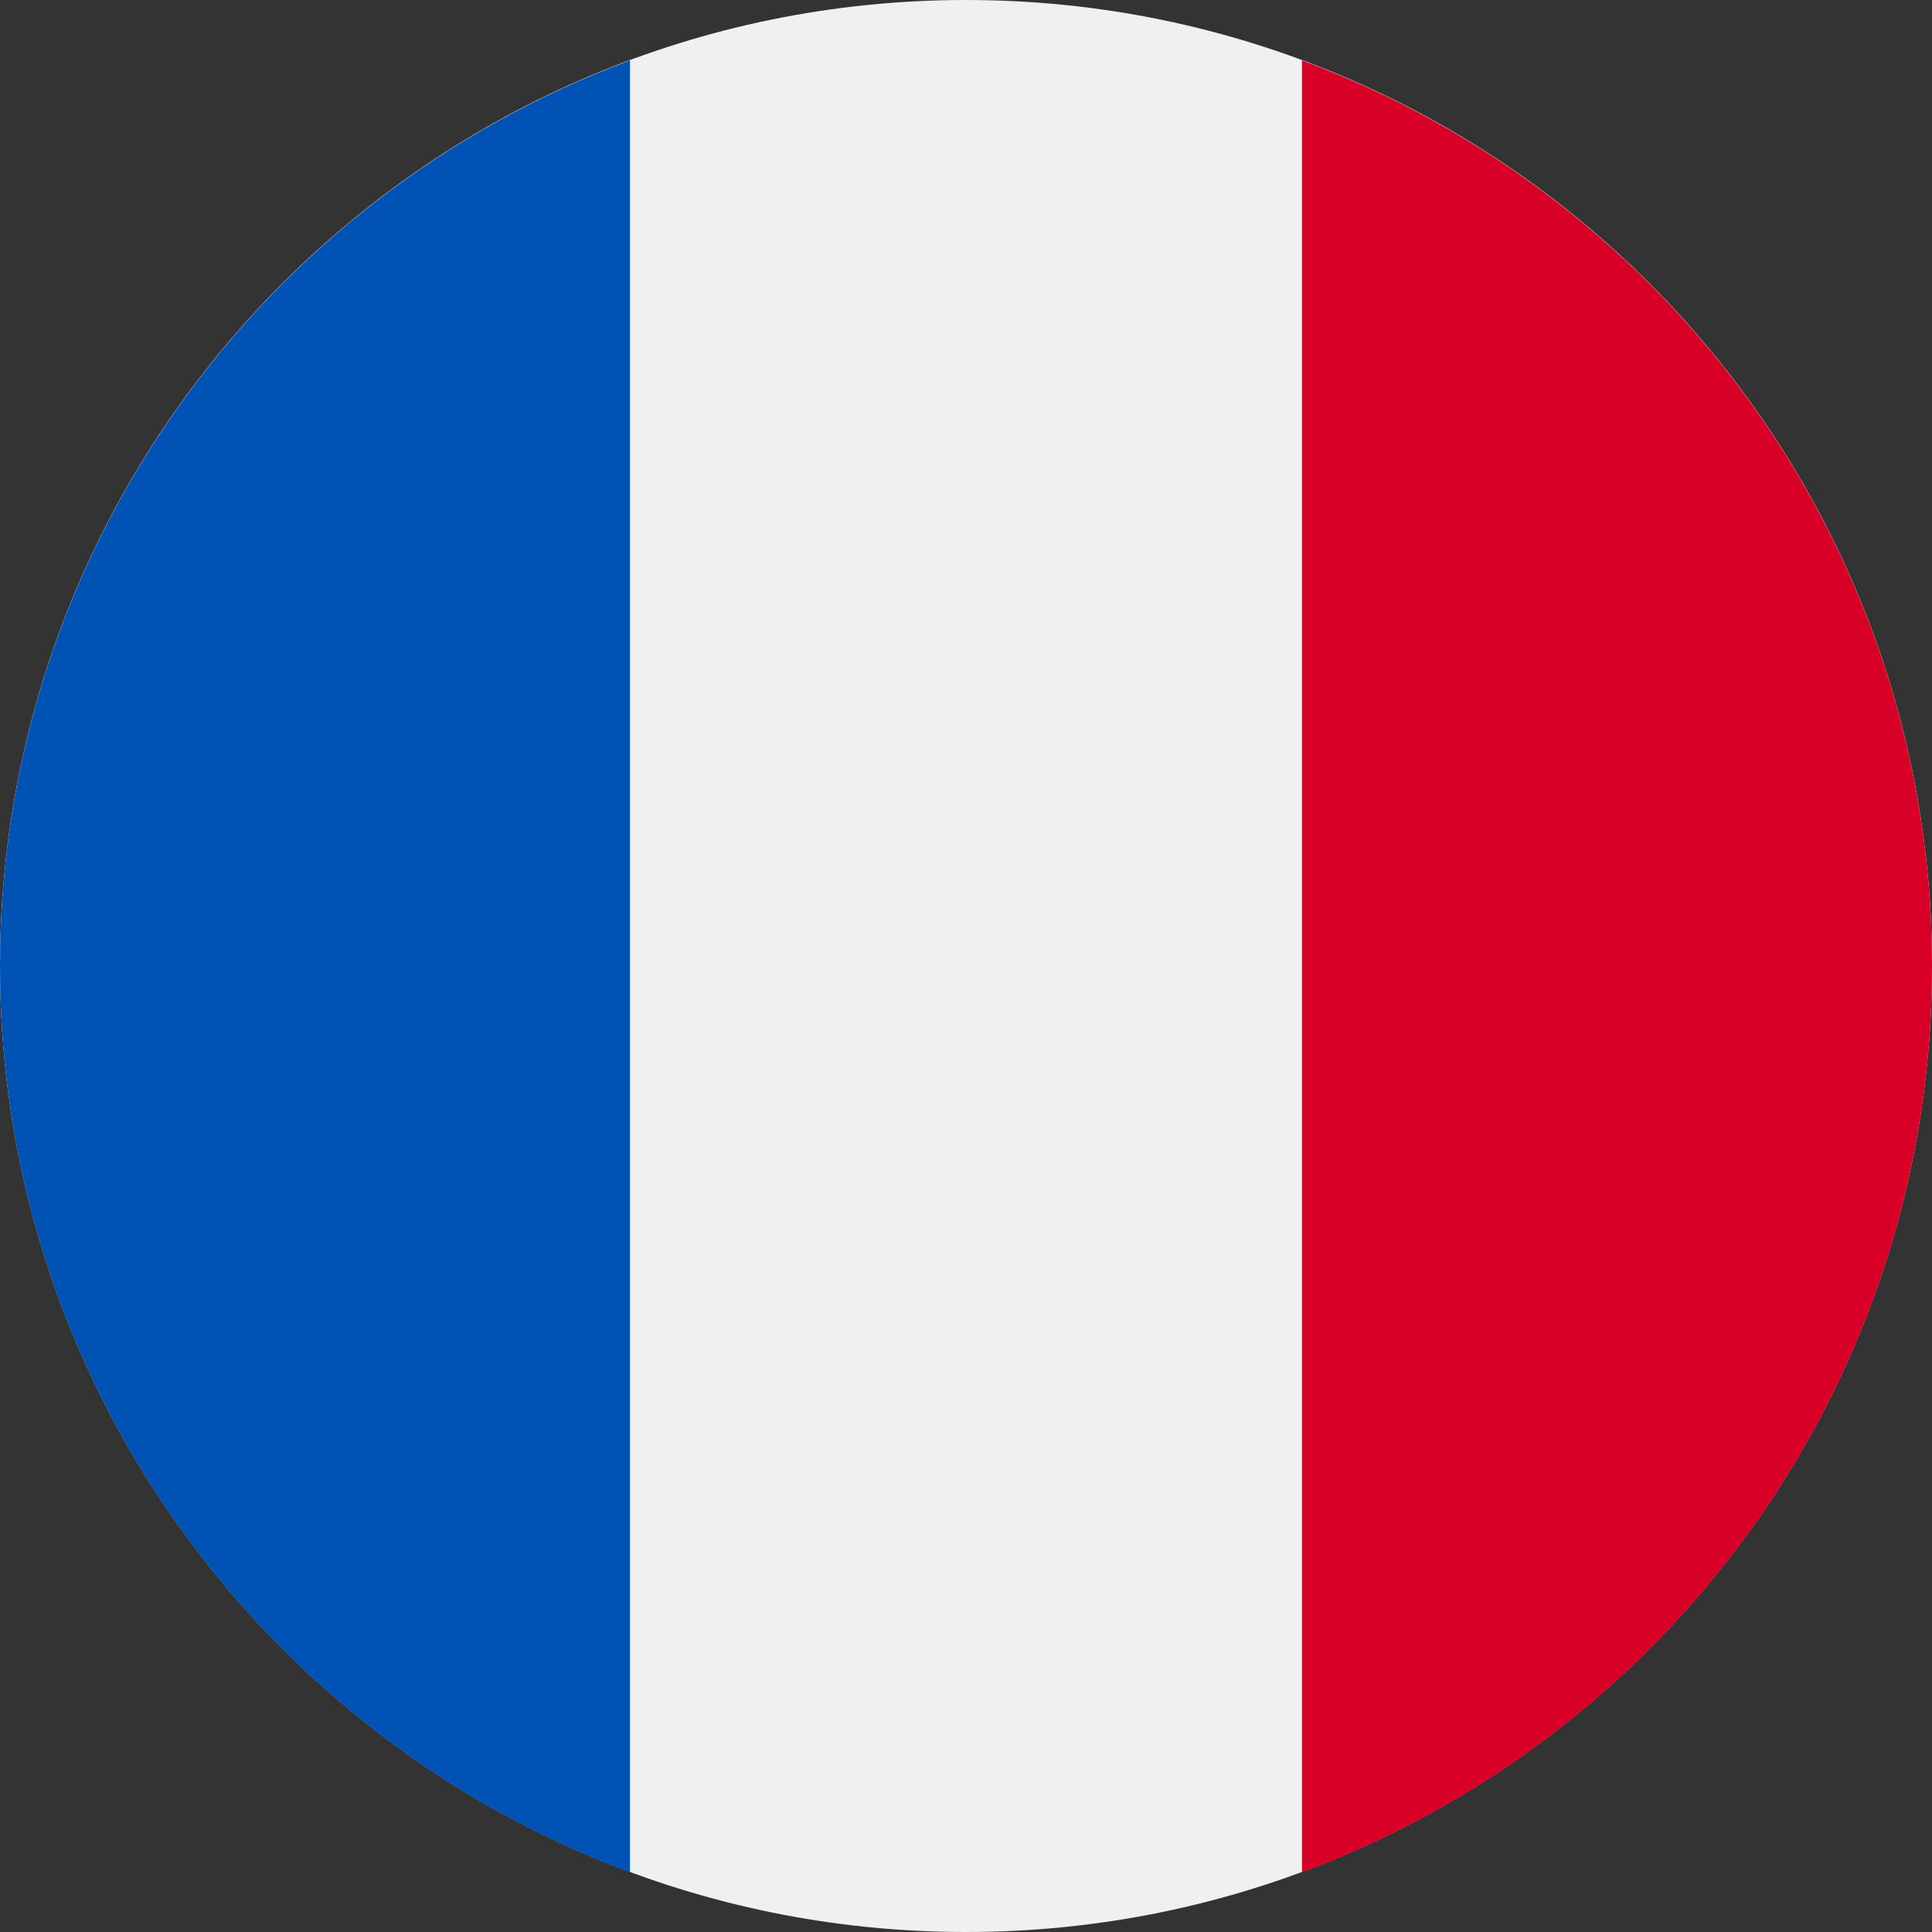 <svg width="25" height="25" viewBox="0 0 25 25" fill="none" xmlns="http://www.w3.org/2000/svg">
<rect x="0" y="0" width="25" height="25" fill="#333333" stroke="none"/>
<g clip-path="url(#clip0_6113_3616)">
<path d="M12.5 25C19.404 25 25 19.404 25 12.5C25 5.596 19.404 0 12.5 0C5.596 0 0 5.596 0 12.5C0 19.404 5.596 25 12.5 25Z" fill="#F0F0F0"/>
<path d="M25 12.504C25 7.129 21.608 2.547 16.848 0.781V24.226C21.608 22.46 25 17.878 25 12.504V12.504Z" fill="#D80027"/>
<path d="M0 12.504C0 17.878 3.392 22.46 8.152 24.226V0.781C3.392 2.547 0 7.129 0 12.504Z" fill="#0052B4"/>
</g>
<defs>
<clipPath id="clip0_6113_3616">
<rect width="25" height="25" fill="white"/>
</clipPath>
</defs>
</svg>
